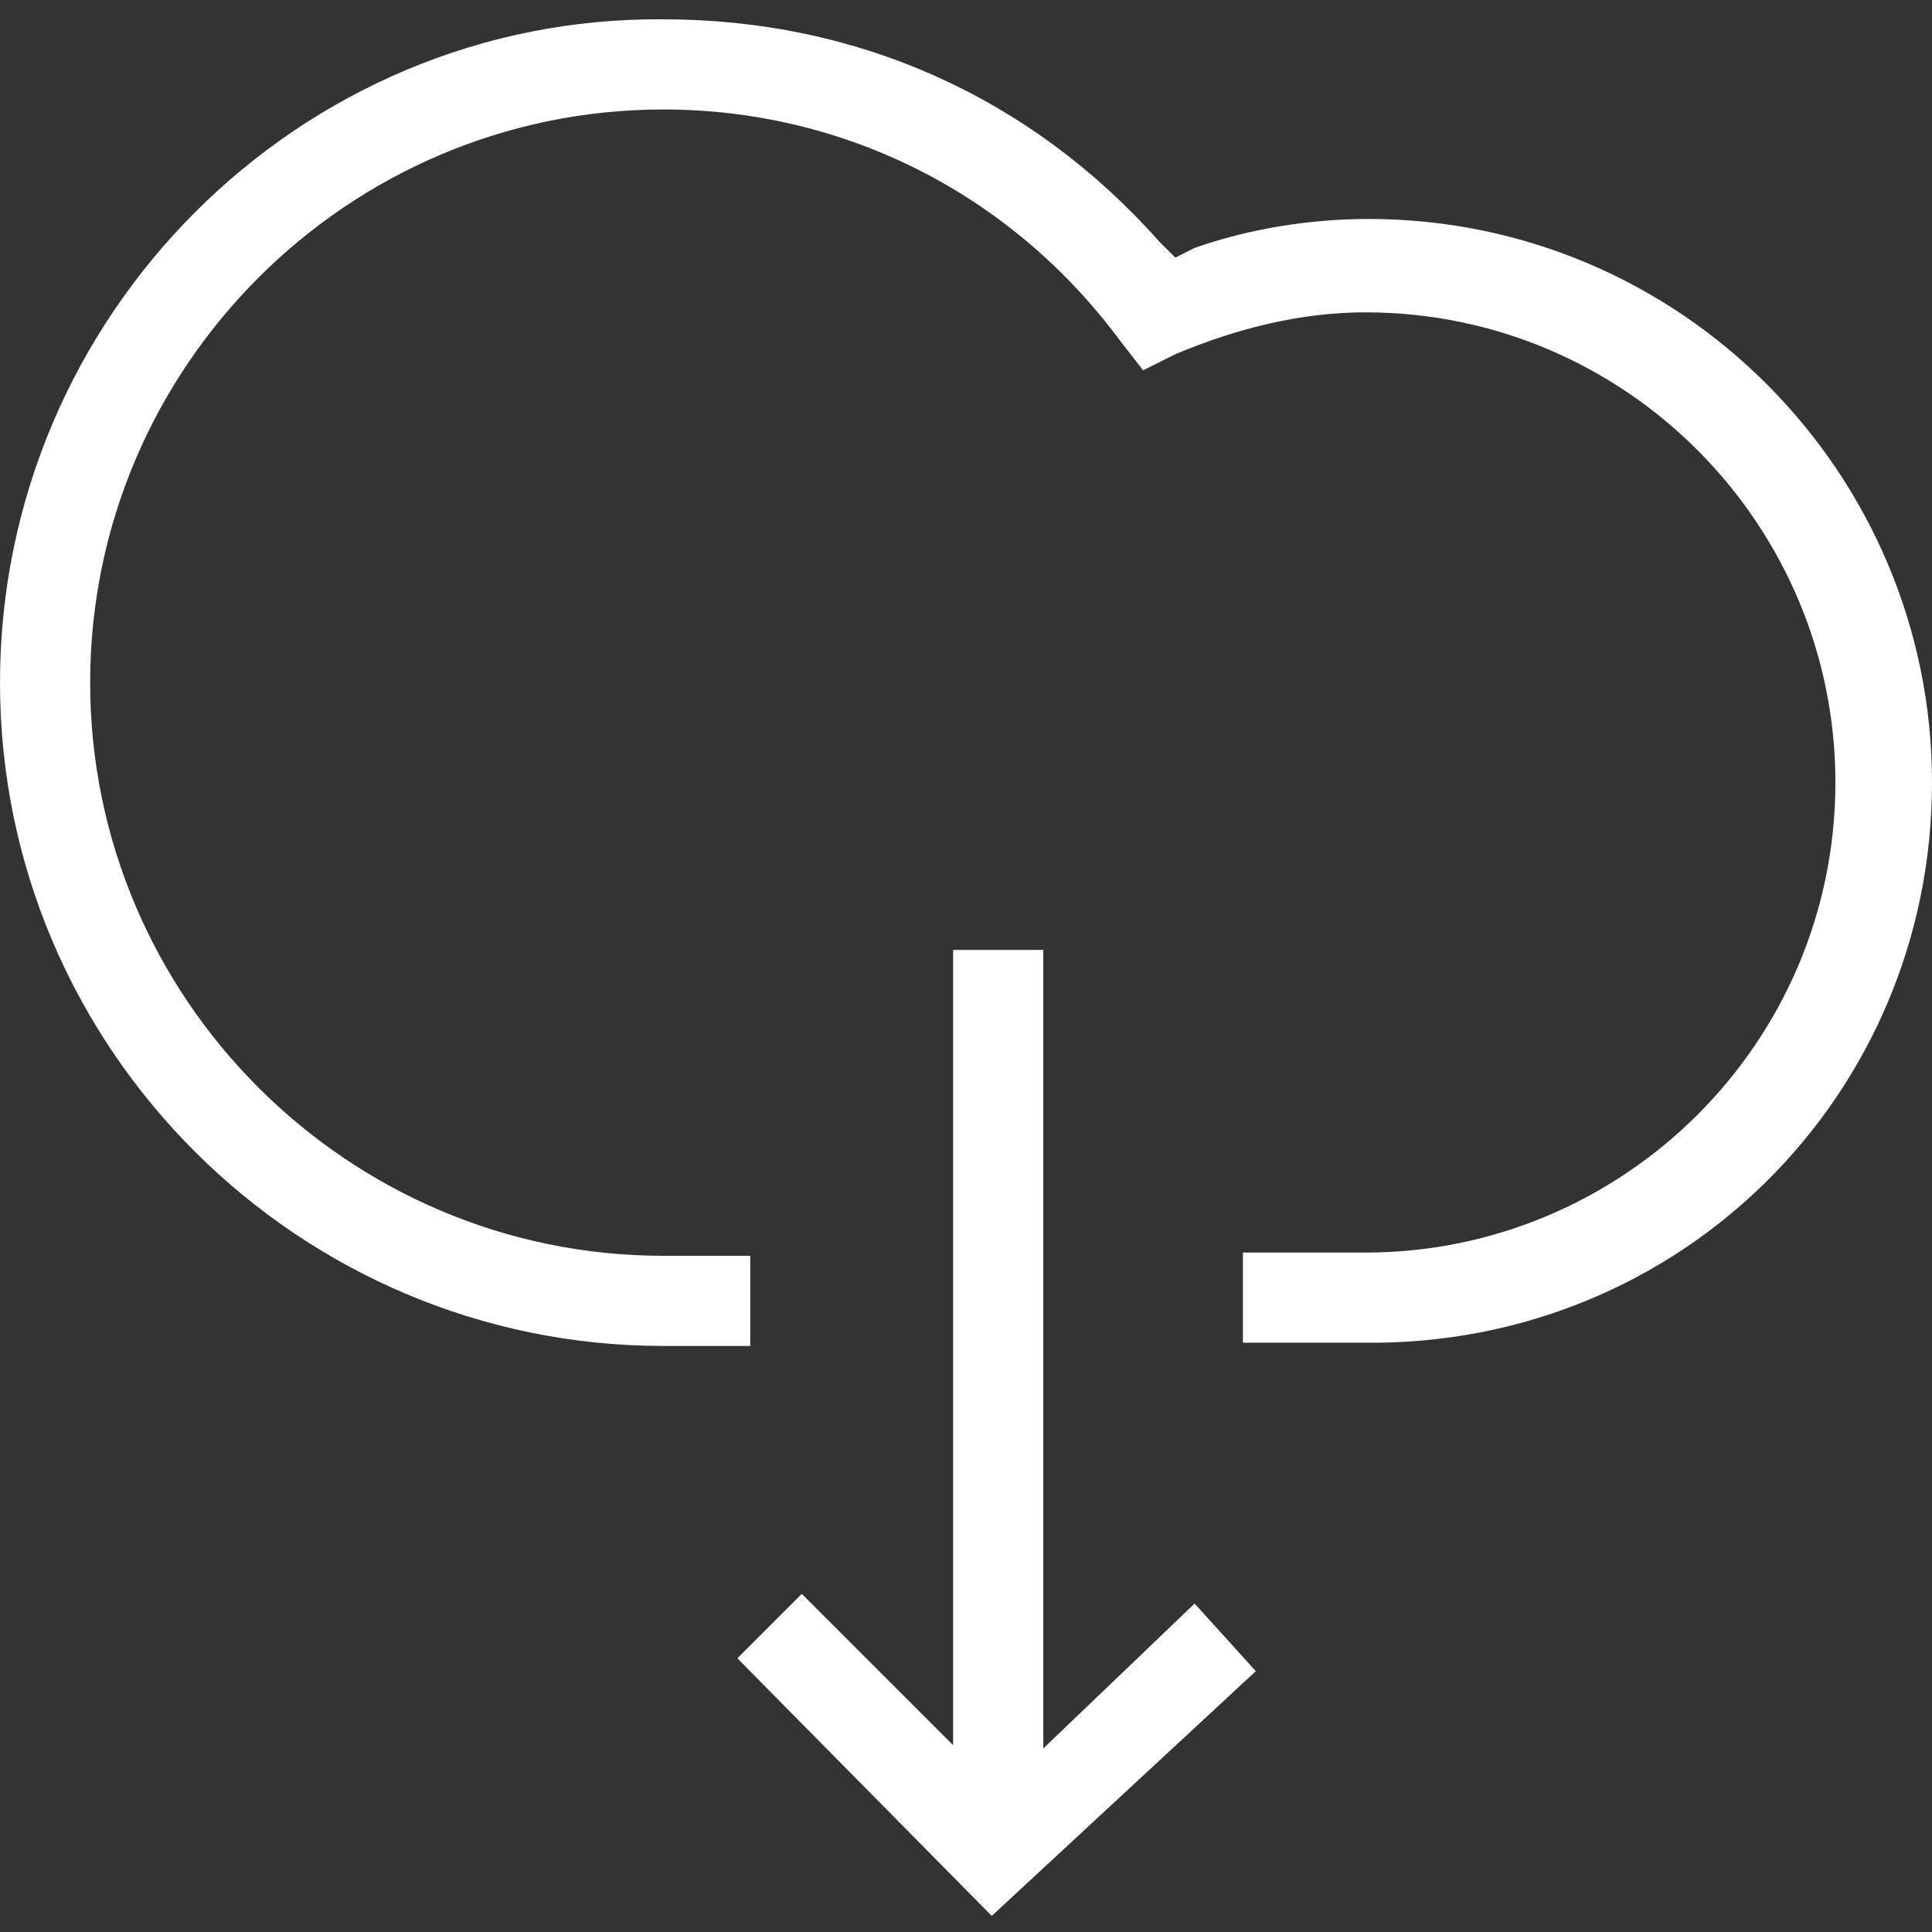 <?xml version="1.0" encoding="utf-8"?>
<!-- Generator: Adobe Illustrator 19.2.1, SVG Export Plug-In . SVG Version: 6.00 Build 0)  -->
<!DOCTYPE svg PUBLIC "-//W3C//DTD SVG 1.1//EN" "http://www.w3.org/Graphics/SVG/1.1/DTD/svg11.dtd">
<svg version="1.1" id="Layer_1" xmlns="http://www.w3.org/2000/svg" xmlns:xlink="http://www.w3.org/1999/xlink" x="0px" y="0px"
	 viewBox="0 0 60 60" style="enable-background:new 0 0 60 60;" xml:space="preserve">
<rect x="0" y="0" width="60" height="60" fill="#333333" stroke="none"/>
<style type="text/css">
	.st0{fill:#FFFFFF;}
</style>
<g>
	<path class="st0" d="M60,24.3c0-9.6-7.8-17.5-17.5-17.5c-1.8,0-3.7,0.3-5.4,0.9L36.5,8L36,7.5C32,3,26.6,0.6,20.6,0.6
		C9.3,0.5,0,9.8,0,21.2s9.3,20.6,20.6,20.6h2.7V39h-2.7c-9.8,0-17.8-8-17.8-17.8s8-17.8,17.8-17.8c5.6,0,10.8,2.6,14.2,7.2l0.7,0.9
		l1-0.5c1.9-0.8,3.9-1.3,5.9-1.3c8.1,0,14.6,6.6,14.6,14.6c0,8.1-6.6,14.6-14.6,14.6h-3.8v2.8h3.8C52.2,41.8,60,34,60,24.3z"/>
	<polygon class="st0" points="22.9,51.5 30.8,59.5 39,51.9 37.1,49.8 32.4,54.3 32.4,29.5 29.6,29.5 29.6,54.2 24.9,49.5 	"/>
</g>
</svg>
